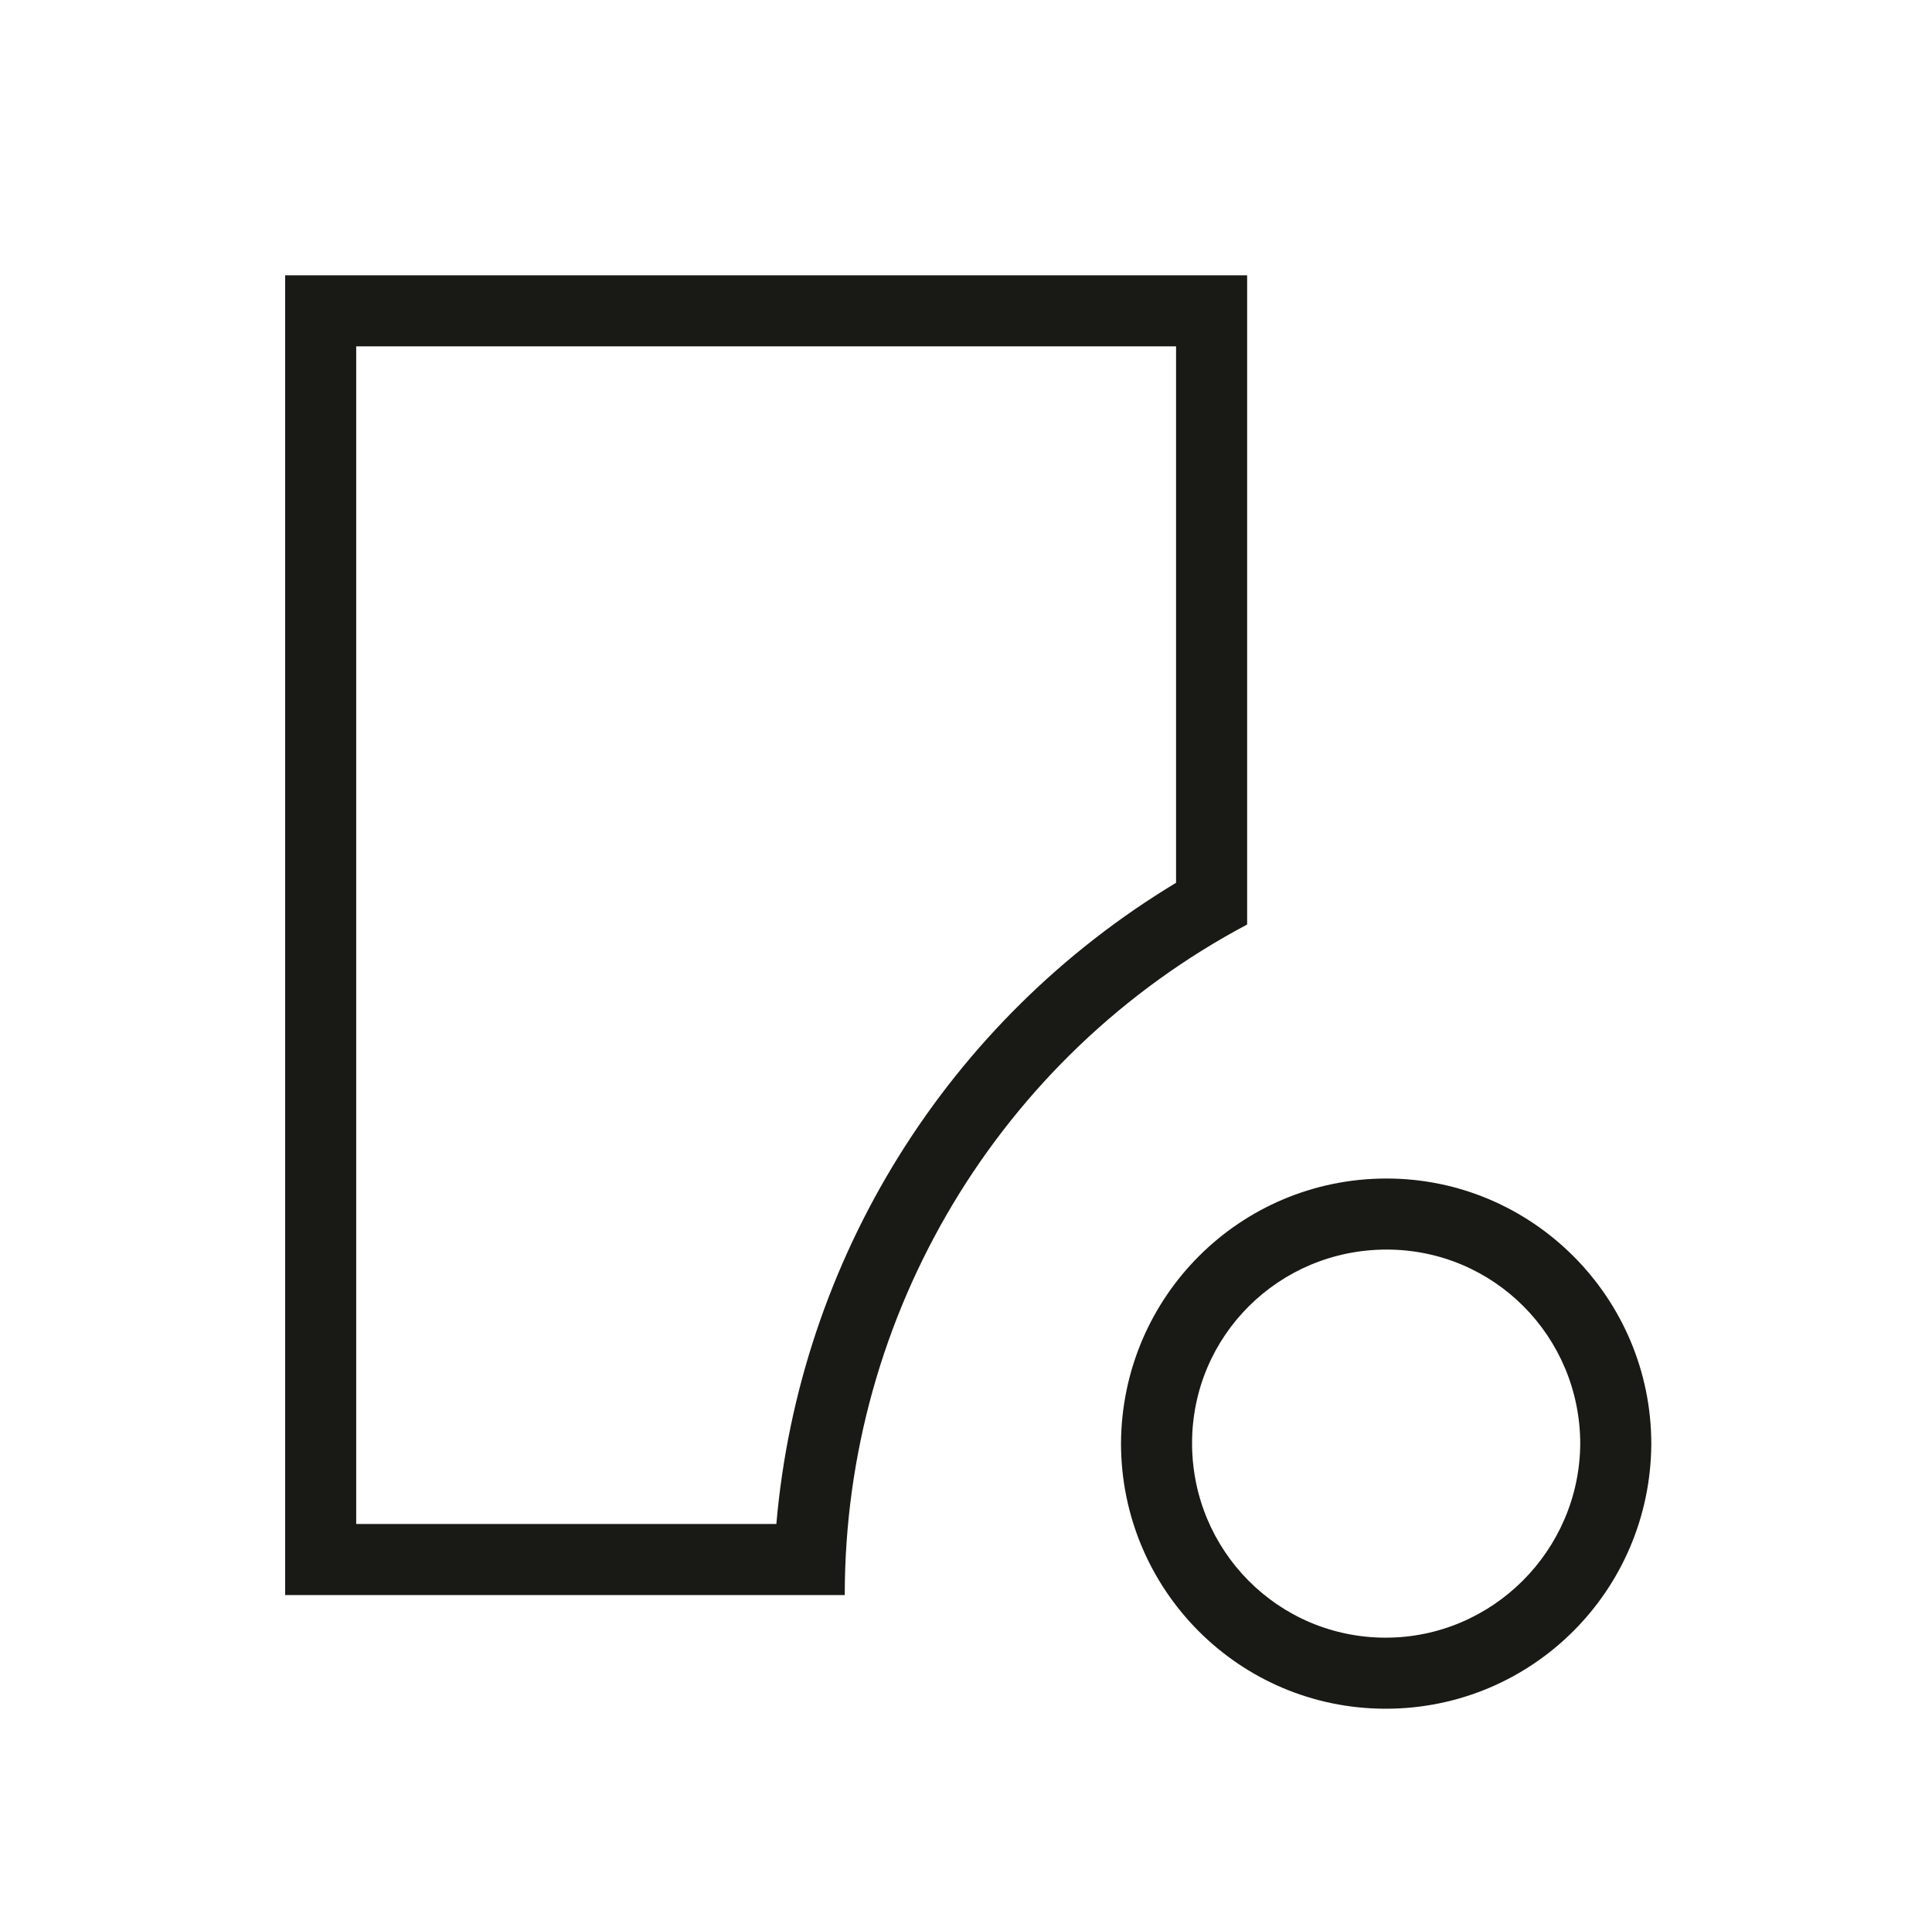 <?xml version="1.0" encoding="utf-8"?>
<!-- Generator: Adobe Illustrator 27.1.1, SVG Export Plug-In . SVG Version: 6.00 Build 0)  -->
<svg version="1.1" xmlns="http://www.w3.org/2000/svg" xmlns:xlink="http://www.w3.org/1999/xlink" x="0px" y="0px"
	 viewBox="0 0 217.5 217" style="enable-background:new 0 0 217.5 217;" xml:space="preserve">
<style type="text/css">
	.st0{fill:#191915;}
</style>
<g id="Ebene_1">
	<path class="st0" d="M156.1,132.7c-16.5,0-29.8,13.3-29.9,29.8c0,16.5,13.3,29.9,29.8,29.9c16.5,0,29.8-13.3,29.9-29.8
		C185.9,146.1,172.5,132.7,156.1,132.7L156.1,132.7z M156,184.4c-12.1,0-21.8-9.8-21.8-21.9c0-12.1,9.8-21.8,21.9-21.8
		c12.1,0,21.8,9.8,21.8,21.9C177.8,174.6,168,184.4,156,184.4L156,184.4z"/>
	<path class="st0" d="M32.1,31c0,49.5,0,99,0,148.6c21,0,42,0,63,0c0-31.6,17.4-60.7,45.3-75.5c0-24.4,0-48.7,0-73.1
		C104.3,31,68.2,31,32.1,31L32.1,31z M132.4,99.4c-25.7,15.5-42.4,42.3-45,72.2c-15.8,0-31.5,0-47.3,0c0-44.2,0-88.4,0-132.6
		c30.8,0,61.5,0,92.3,0C132.4,59.1,132.4,79.3,132.4,99.4L132.4,99.4z"/>
</g>
<g id="Abstand">
</g>
</svg>

